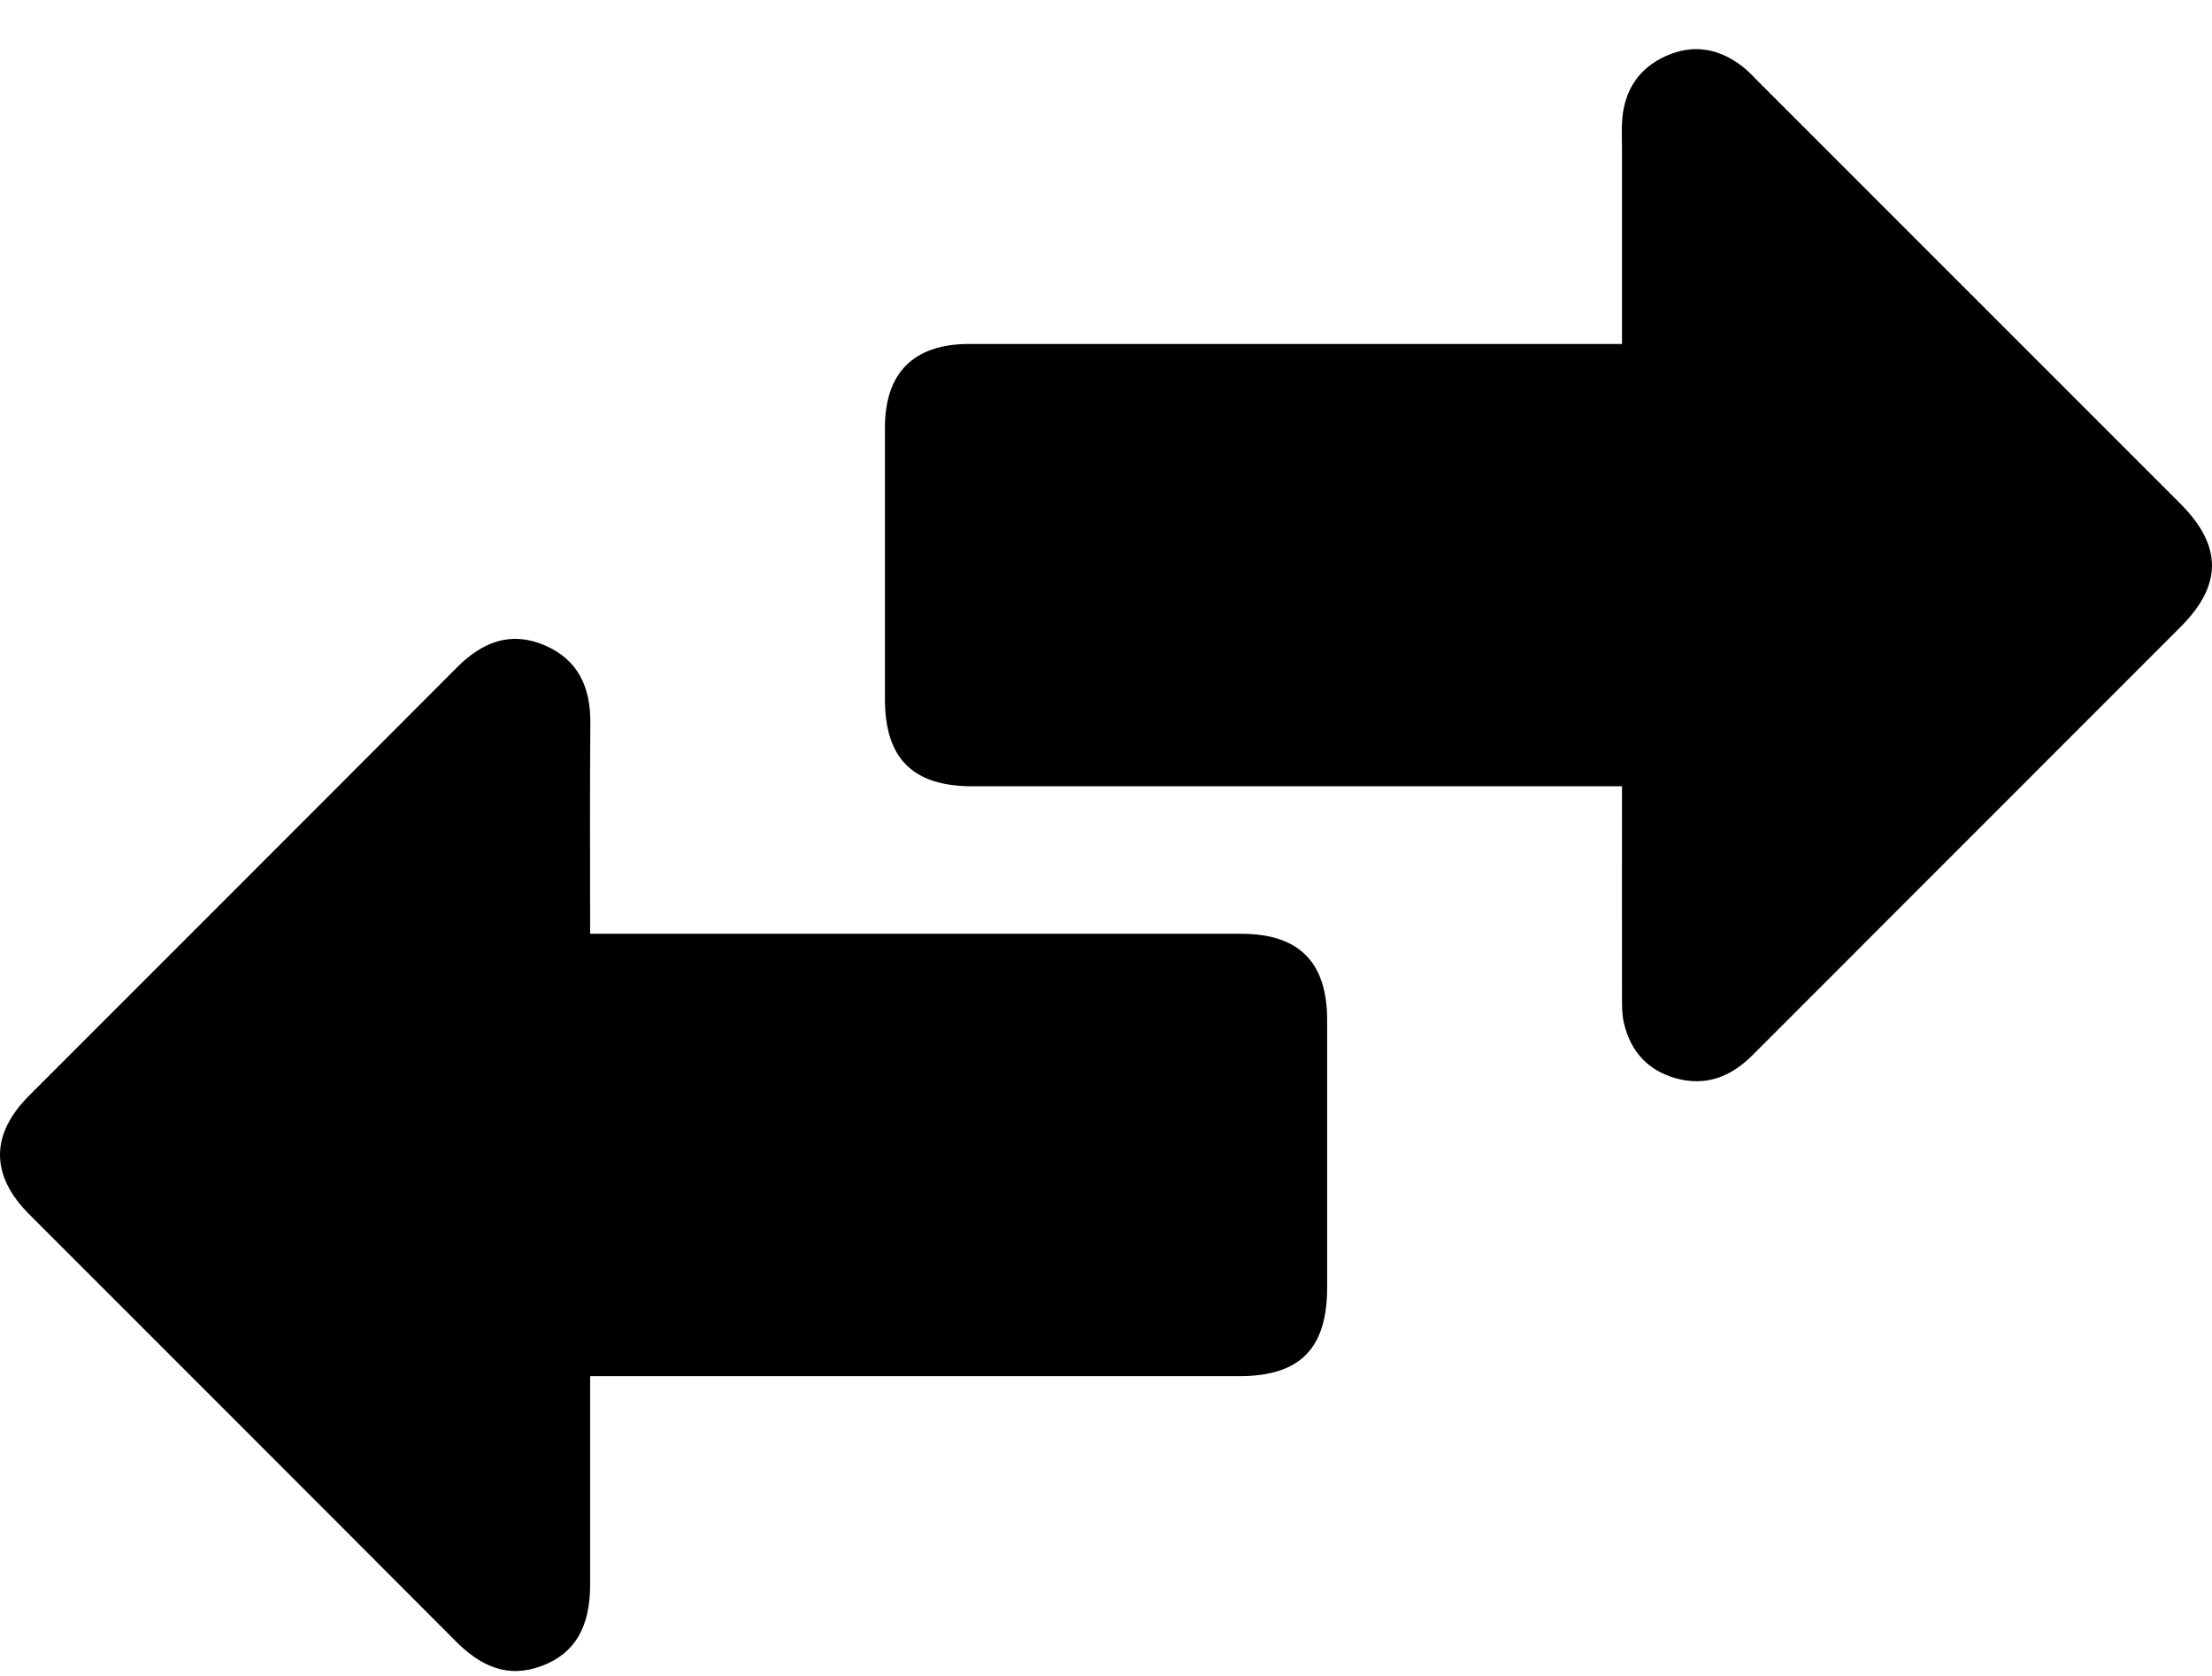 <?xml version="1.0" encoding="UTF-8"?> <svg xmlns="http://www.w3.org/2000/svg" width="33" height="25" viewBox="0 0 33 25" fill="none"><path d="M24.198 5.13C24.198 4.135 24.198 3.176 24.198 2.217C24.198 2.069 24.189 1.919 24.202 1.771C24.24 1.336 24.454 1.015 24.854 0.835C25.257 0.654 25.637 0.72 25.984 0.983C26.075 1.052 26.153 1.137 26.233 1.218C28.331 3.315 30.428 5.412 32.525 7.51C33.156 8.142 33.158 8.724 32.532 9.351C30.403 11.481 28.273 13.61 26.144 15.741C25.819 16.066 25.444 16.211 24.991 16.082C24.581 15.964 24.33 15.683 24.23 15.275C24.195 15.133 24.198 14.979 24.198 14.831C24.196 13.813 24.198 12.796 24.198 11.729H23.784C20.692 11.729 17.6 11.729 14.508 11.729C13.618 11.729 13.203 11.316 13.202 10.431C13.202 9.08 13.201 7.728 13.202 6.377C13.203 5.559 13.632 5.132 14.455 5.131C17.546 5.131 20.638 5.131 23.73 5.131H24.197L24.198 5.13Z" fill="black"></path><path d="M8.804 20.526C8.804 21.597 8.804 22.616 8.804 23.635C8.804 24.267 8.58 24.659 8.094 24.846C7.576 25.046 7.169 24.854 6.798 24.481C4.681 22.356 2.557 20.236 0.436 18.114C-0.144 17.533 -0.145 16.924 0.431 16.347C2.56 14.216 4.691 12.089 6.817 9.956C7.192 9.579 7.614 9.41 8.119 9.623C8.622 9.835 8.811 10.247 8.807 10.782C8.798 11.812 8.804 12.842 8.804 13.929H9.207C12.31 13.929 15.413 13.929 18.517 13.929C19.378 13.929 19.799 14.351 19.799 15.216C19.799 16.544 19.799 17.873 19.799 19.202C19.799 20.119 19.395 20.528 18.486 20.528C15.406 20.528 12.326 20.528 9.246 20.528H8.803L8.804 20.526Z" fill="black"></path></svg> 